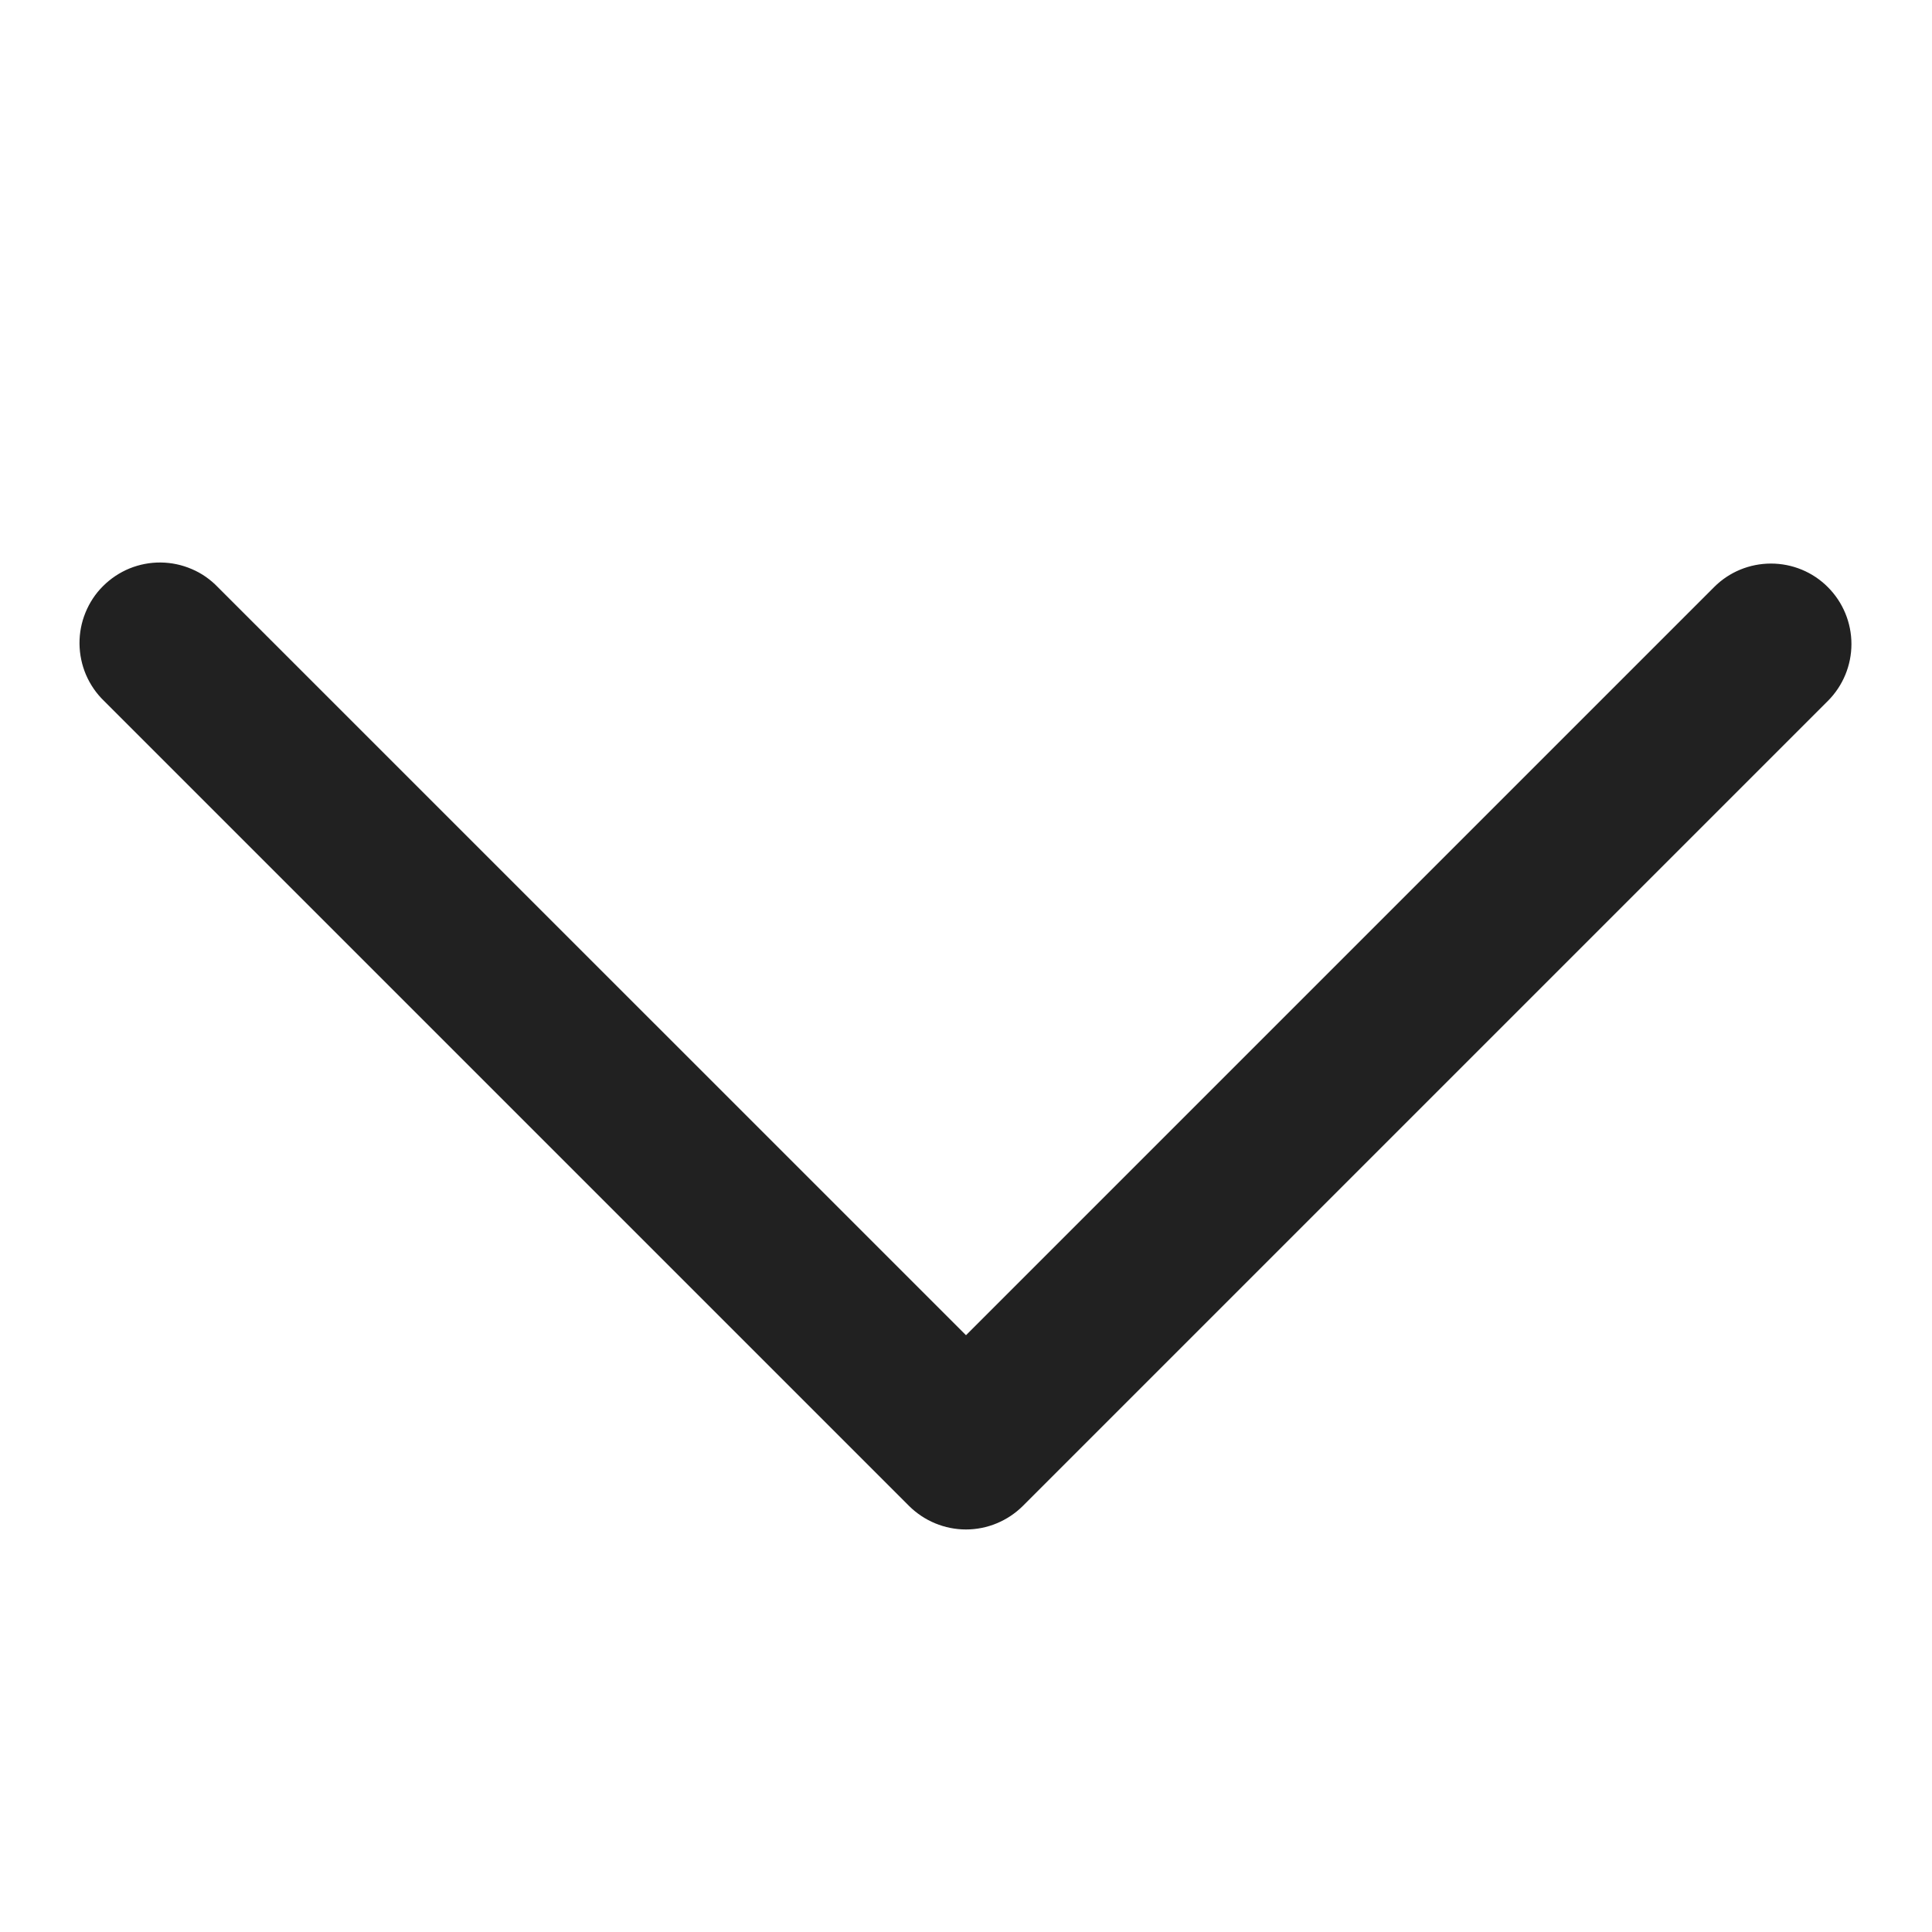 <svg width="20" height="20" viewBox="0 0 20 20" fill="none" xmlns="http://www.w3.org/2000/svg">
<g clip-path="url(#clip0_248_4579)">
<path d="M18.922 6.078C18.766 5.921 18.554 5.834 18.333 5.834C18.112 5.834 17.9 5.921 17.744 6.078L10 13.822L2.255 6.078C2.178 5.998 2.087 5.934 1.985 5.891C1.883 5.847 1.774 5.824 1.663 5.823C1.553 5.822 1.443 5.843 1.34 5.885C1.238 5.927 1.145 5.989 1.067 6.067C0.988 6.145 0.927 6.238 0.885 6.341C0.843 6.443 0.822 6.553 0.823 6.664C0.824 6.774 0.847 6.884 0.89 6.985C0.934 7.087 0.997 7.179 1.077 7.256L9.41 15.589C9.567 15.745 9.779 15.833 10 15.833C10.22 15.833 10.432 15.745 10.589 15.589L18.922 7.256C19.078 7.1 19.166 6.888 19.166 6.667C19.166 6.446 19.078 6.234 18.922 6.078Z" fill="#212121"/>
</g>
<defs>
<clipPath id="clip0_248_4579">
<rect width="20" height="20" fill="white" transform="translate(20) rotate(90)"/>
</clipPath>
</defs>
</svg>
